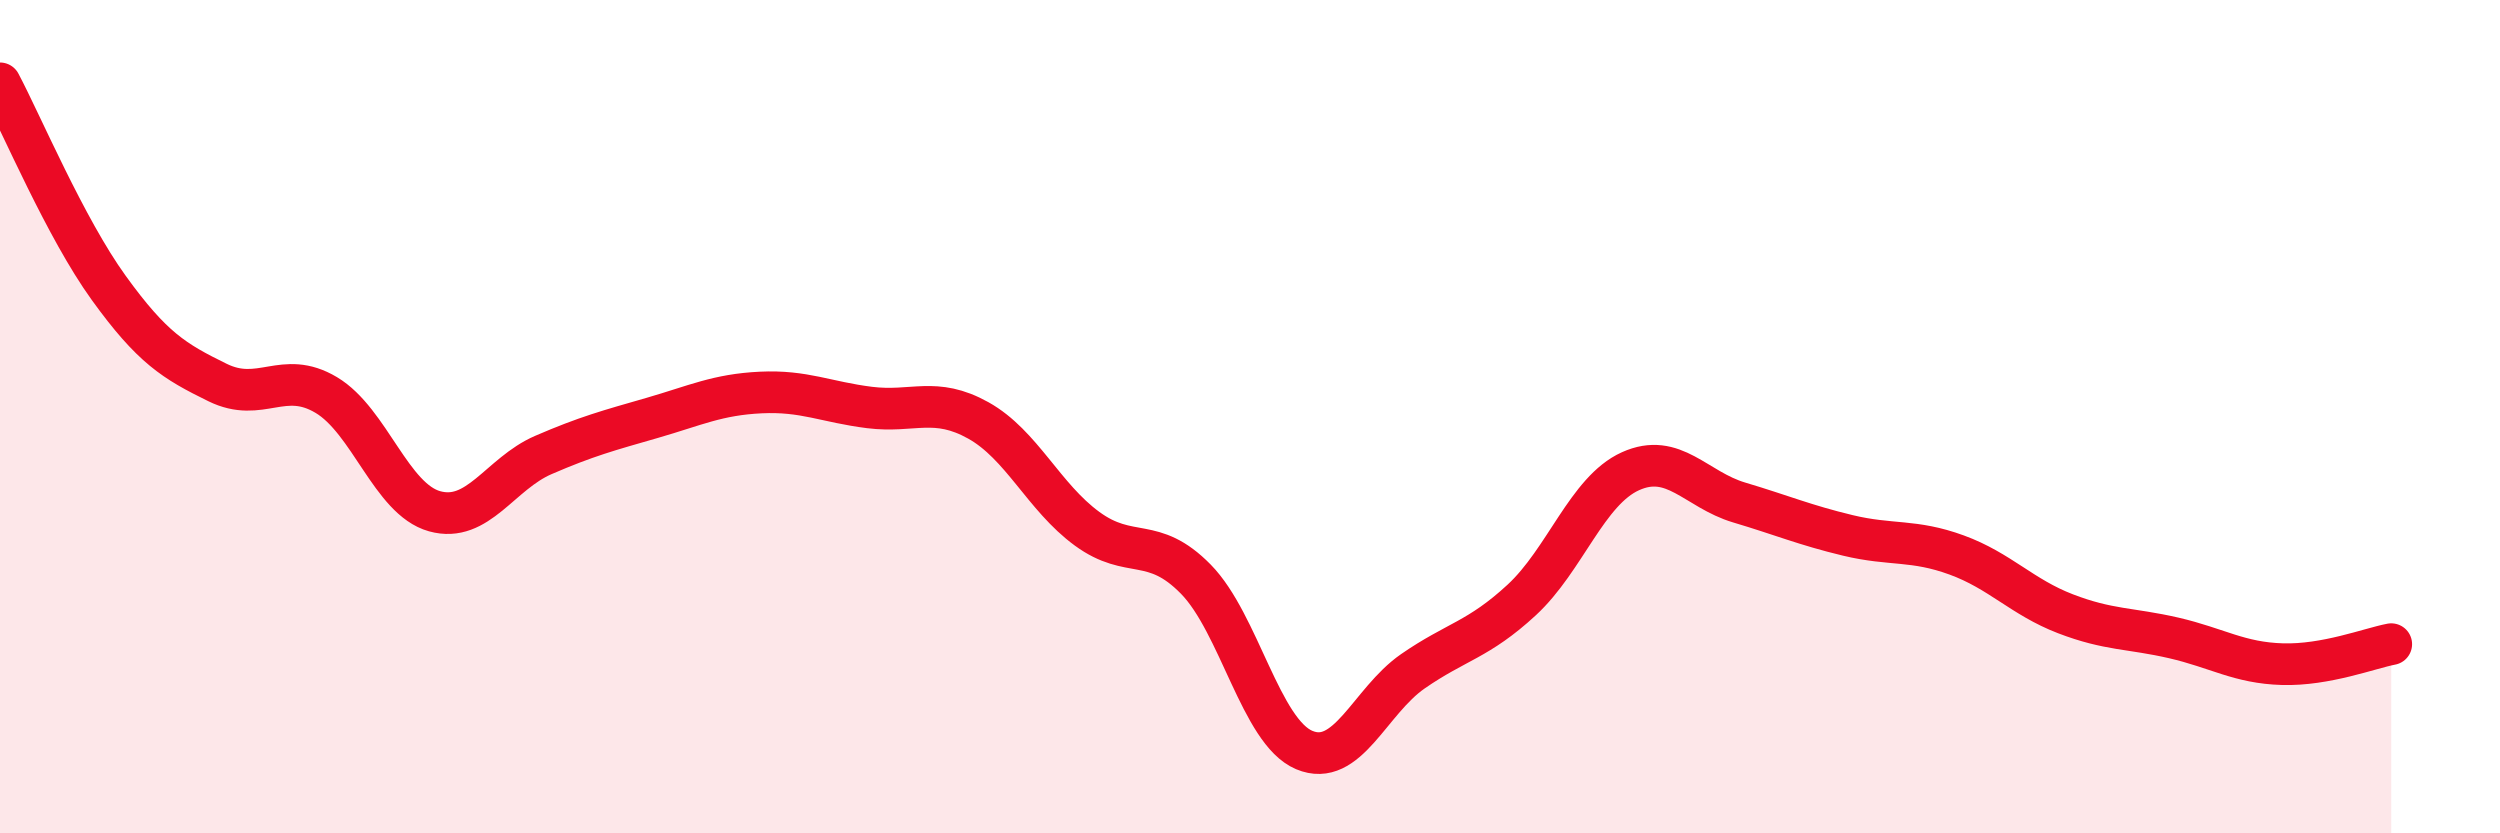 
    <svg width="60" height="20" viewBox="0 0 60 20" xmlns="http://www.w3.org/2000/svg">
      <path
        d="M 0,2 C 0.52,2.98 1.57,5.47 2.61,6.91 C 3.65,8.35 4.18,8.67 5.22,9.18 C 6.26,9.69 6.79,8.86 7.83,9.48 C 8.87,10.1 9.39,11.98 10.43,12.27 C 11.47,12.56 12,11.37 13.04,10.92 C 14.08,10.47 14.61,10.33 15.65,10.03 C 16.69,9.73 17.22,9.47 18.26,9.42 C 19.3,9.37 19.83,9.65 20.87,9.78 C 21.91,9.91 22.44,9.51 23.48,10.09 C 24.52,10.67 25.05,11.93 26.09,12.69 C 27.13,13.45 27.66,12.84 28.7,13.9 C 29.74,14.96 30.26,17.56 31.3,18 C 32.34,18.44 32.87,16.83 33.91,16.11 C 34.95,15.39 35.48,15.36 36.52,14.4 C 37.56,13.44 38.09,11.78 39.13,11.31 C 40.17,10.84 40.7,11.75 41.74,12.06 C 42.78,12.37 43.31,12.6 44.35,12.85 C 45.39,13.1 45.92,12.94 46.96,13.32 C 48,13.7 48.53,14.33 49.57,14.73 C 50.61,15.13 51.13,15.07 52.17,15.31 C 53.21,15.55 53.74,15.91 54.78,15.94 C 55.82,15.97 56.87,15.56 57.39,15.46L57.39 20L0 20Z"
        fill="#EB0A25"
        opacity="0.1"
        stroke-linecap="round"
        stroke-linejoin="round"
      />
      <path
        d="M 0,2 C 0.52,2.98 1.57,5.47 2.61,6.91 C 3.65,8.35 4.18,8.67 5.22,9.18 C 6.26,9.69 6.79,8.86 7.83,9.48 C 8.87,10.1 9.39,11.98 10.43,12.27 C 11.47,12.56 12,11.37 13.04,10.92 C 14.08,10.47 14.61,10.33 15.65,10.03 C 16.69,9.73 17.22,9.47 18.26,9.42 C 19.3,9.37 19.83,9.65 20.87,9.78 C 21.91,9.91 22.44,9.51 23.48,10.09 C 24.52,10.67 25.05,11.93 26.09,12.69 C 27.13,13.45 27.66,12.84 28.7,13.9 C 29.74,14.96 30.26,17.56 31.3,18 C 32.34,18.44 32.87,16.83 33.91,16.11 C 34.95,15.39 35.48,15.36 36.52,14.4 C 37.56,13.44 38.09,11.78 39.13,11.31 C 40.17,10.84 40.7,11.75 41.74,12.06 C 42.78,12.37 43.31,12.6 44.35,12.85 C 45.39,13.1 45.92,12.94 46.96,13.32 C 48,13.7 48.53,14.33 49.57,14.73 C 50.61,15.13 51.13,15.07 52.17,15.31 C 53.21,15.55 53.74,15.91 54.78,15.94 C 55.82,15.97 56.87,15.56 57.39,15.46"
        stroke="#EB0A25"
        stroke-width="1"
        fill="none"
        stroke-linecap="round"
        stroke-linejoin="round"
      />
    </svg>
  